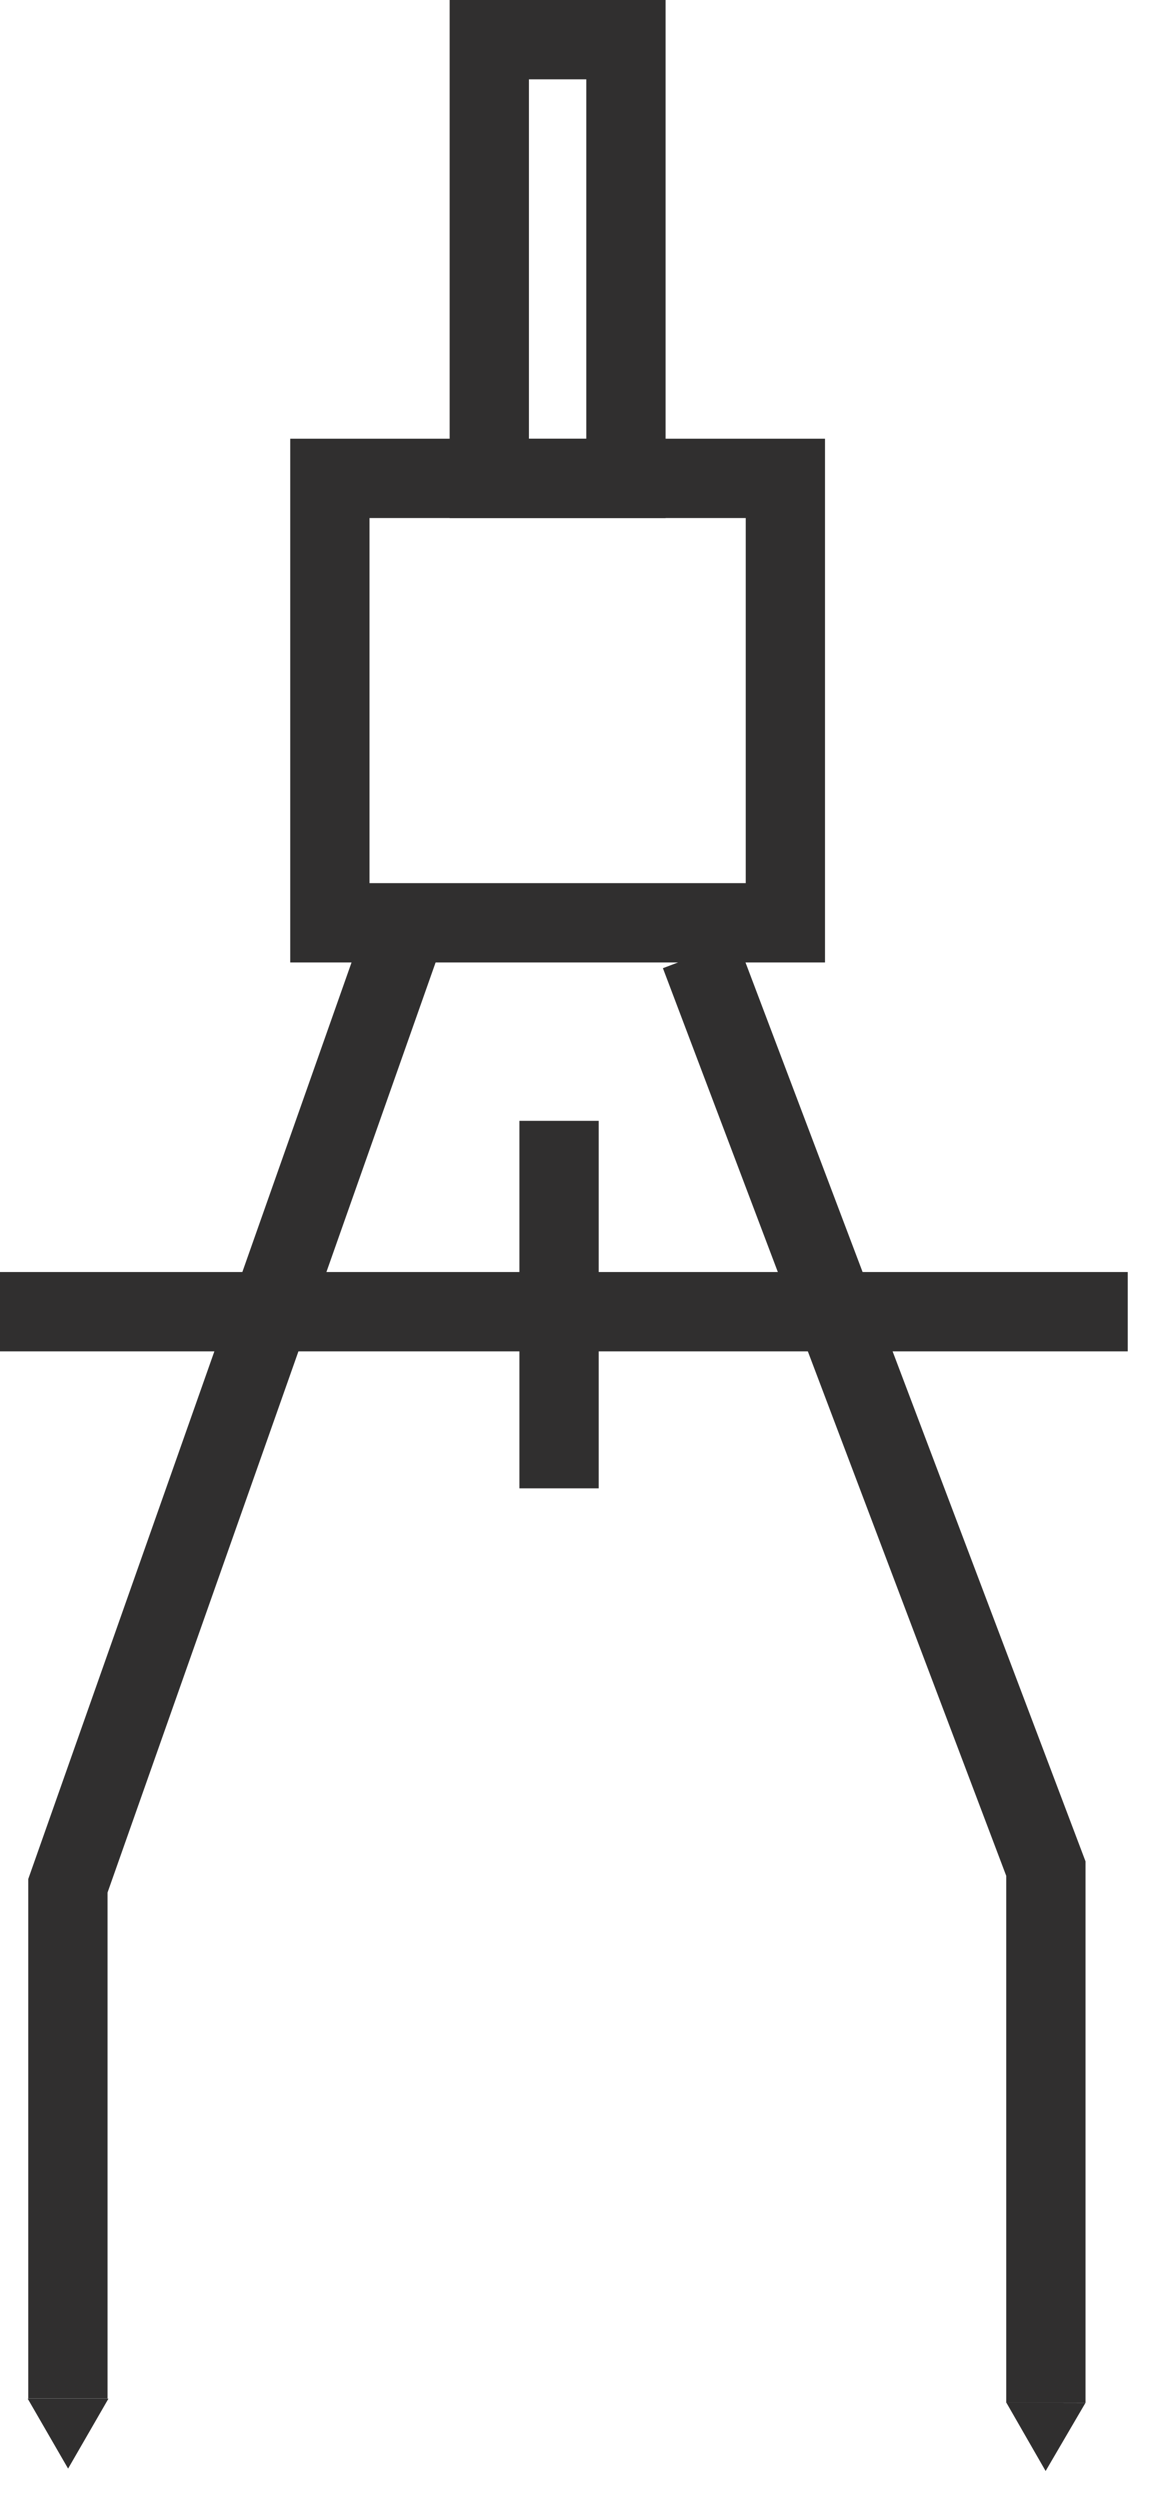 <?xml version="1.0" encoding="UTF-8" standalone="no"?>
<svg width="31px" height="67px" viewBox="0 0 31 67" version="1.1" xmlns="http://www.w3.org/2000/svg" xmlns:xlink="http://www.w3.org/1999/xlink">
    <!-- Generator: Sketch 41.2 (35397) - http://www.bohemiancoding.com/sketch -->
    <title>Page 1</title>
    <desc>Created with Sketch.</desc>
    <defs></defs>
    <g id="WEB" stroke="none" stroke-width="1" fill="none" fill-rule="evenodd">
        <g id="Colabora" transform="translate(-120, -766)">
            <g id="Page-1" transform="translate(120, 766)">
                <polygon id="Stroke-1" stroke="#302F2F" stroke-width="2.126" points="8.846 24.73 21.061 24.73 21.061 12.82 8.846 12.82"></polygon>
                <g id="Group-7" transform="translate(0, 0.221)" stroke-width="2.126" stroke="#302F2F">
                    <polygon id="Stroke-2" points="13.121 12.599 16.786 12.599 16.786 0.842 13.121 0.842"></polygon>
                    <polyline id="Stroke-4" points="10.754 25.006 1.821 50.315 1.821 64.057"></polyline>
                    <polyline id="Stroke-5" points="18.771 25.349 28.047 49.856 28.047 64.171"></polyline>
                    <path d="M0,34.931 L30.242,34.931" id="Stroke-6"></path>
                </g>
                <path d="M14.992,30.037 L14.992,39.886" id="Stroke-8" stroke="#302F2F" stroke-width="2.126"></path>
                <polygon id="Fill-9" fill="#302F2F" points="0.743 64.282 1.826 66.156 2.908 64.282"></polygon>
                <polygon id="Fill-10" fill="#302F2F" points="28.04 66.221 29.108 64.395 26.988 64.39"></polygon>
            </g>
        </g>
    </g>
</svg>